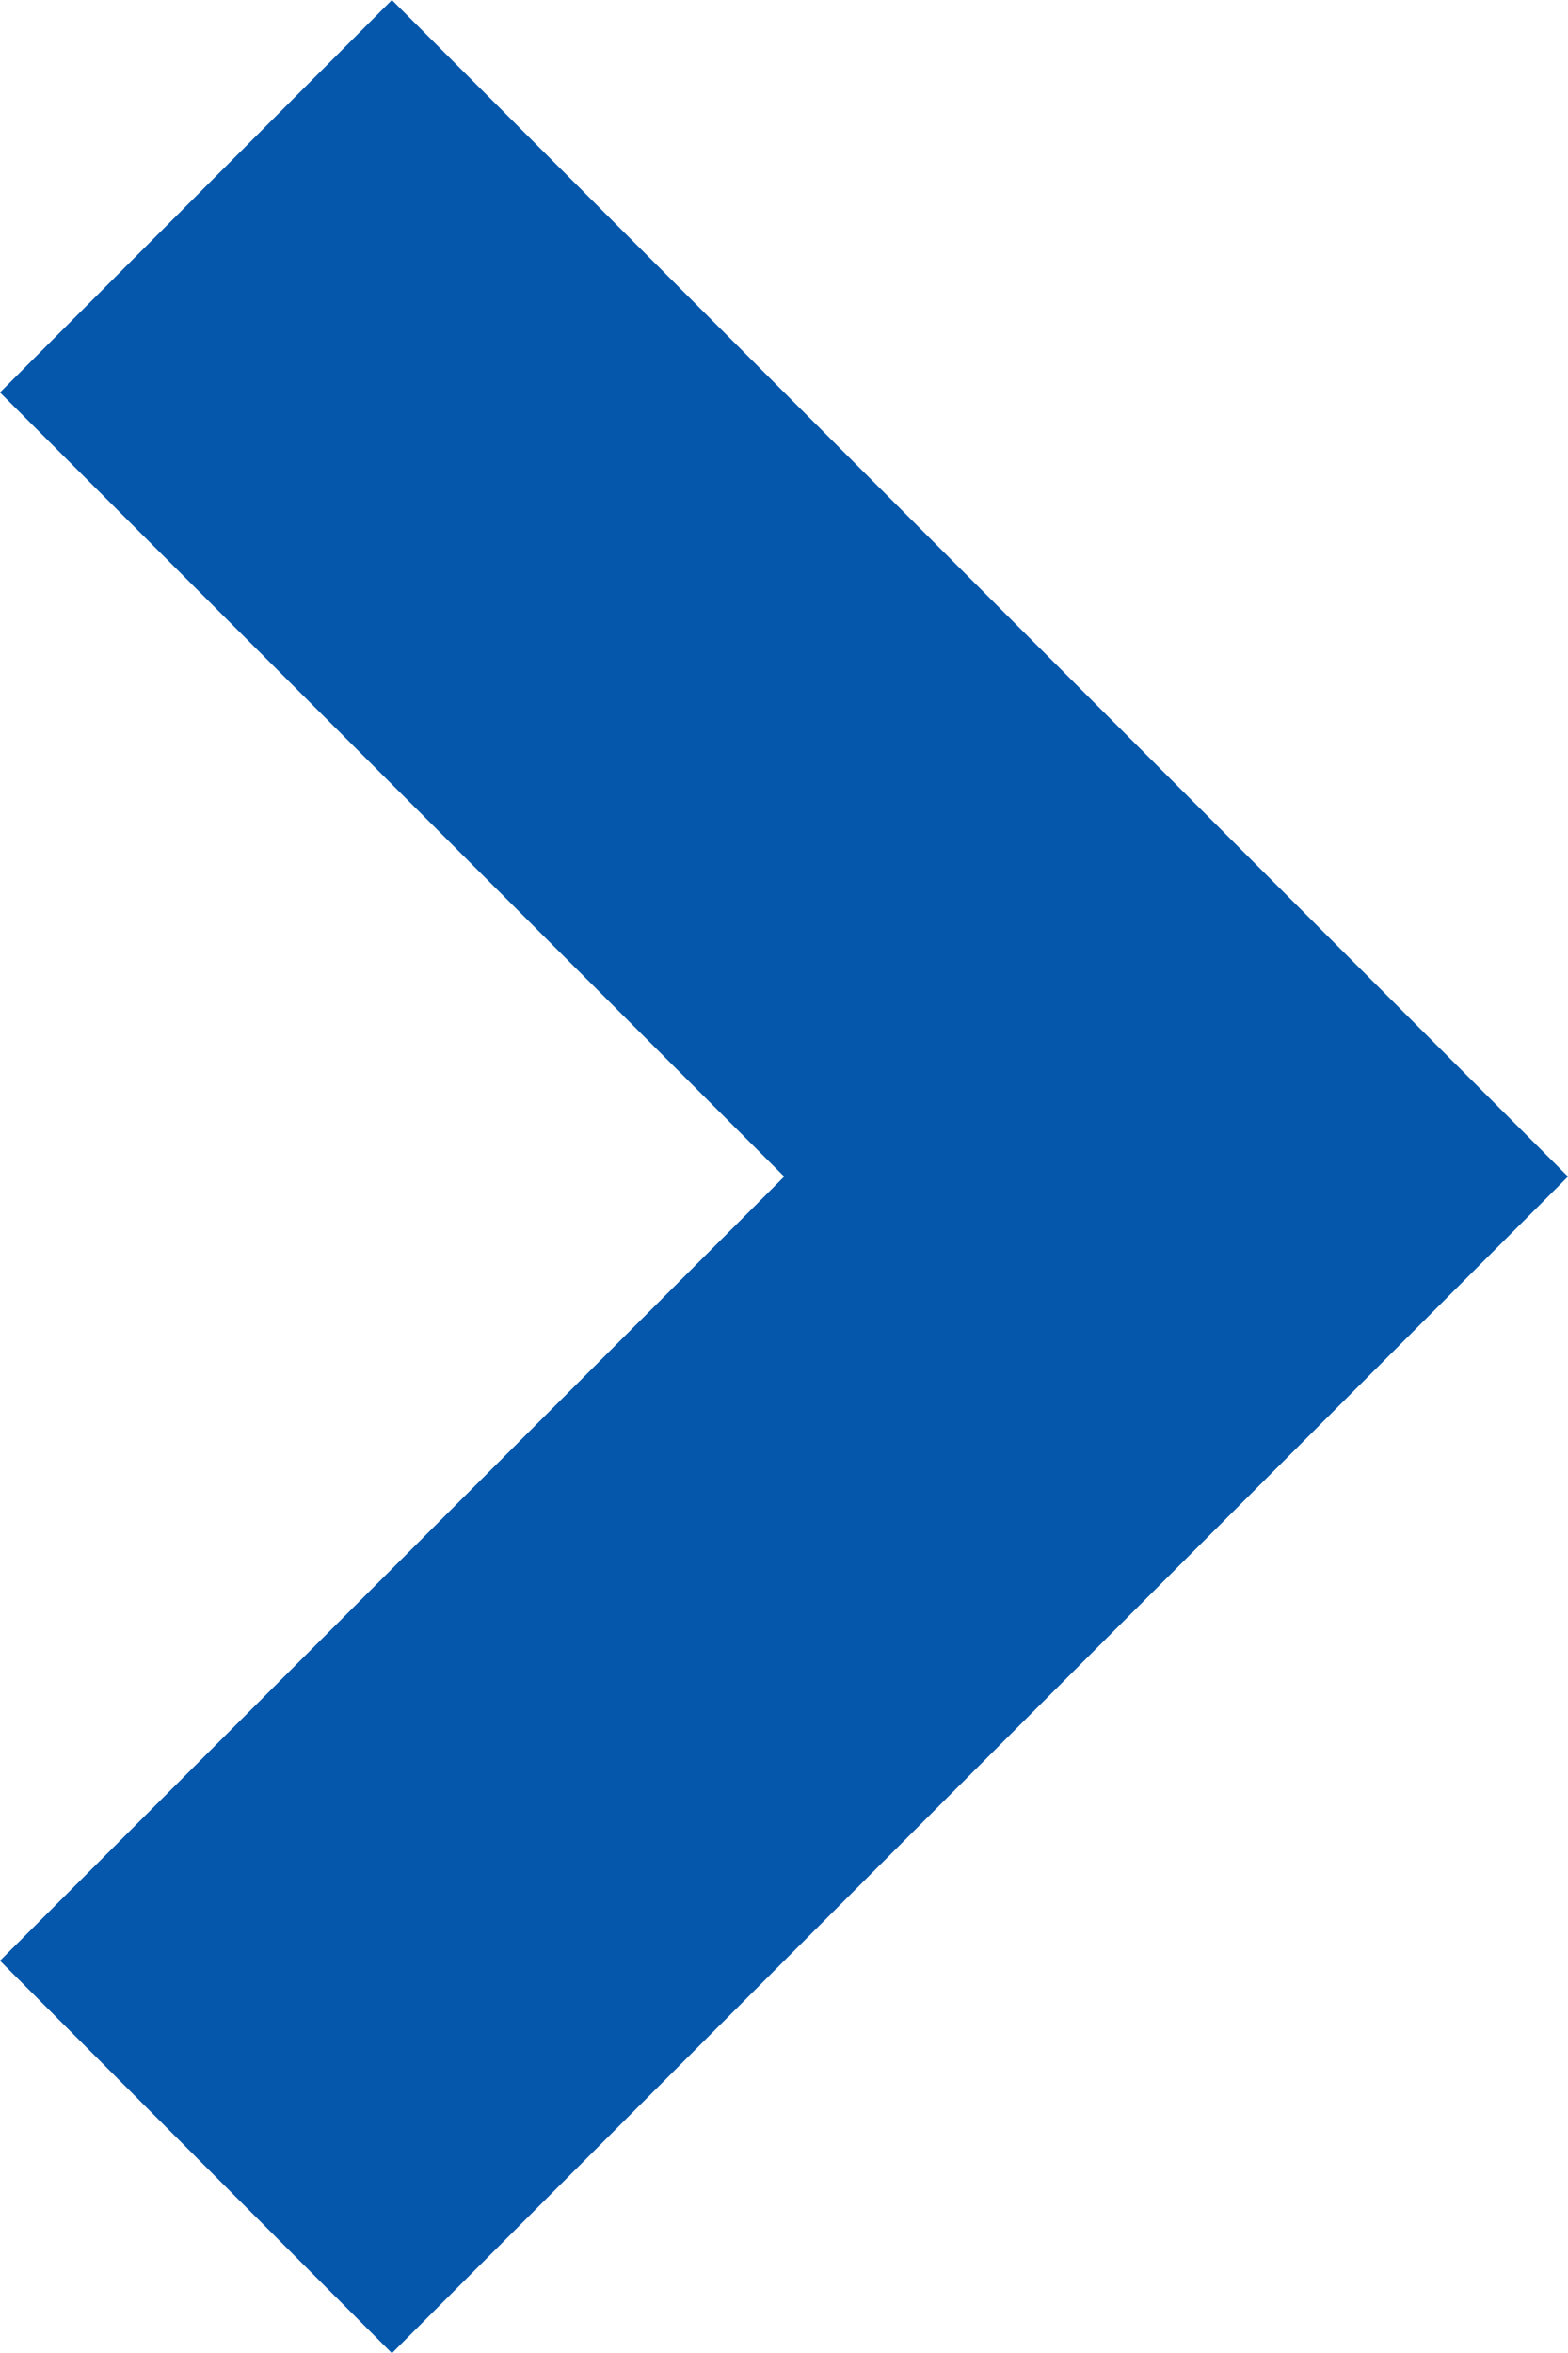 <svg height="12.73" viewBox="0 0 8.486 12.73" width="8.486" xmlns="http://www.w3.org/2000/svg"><path d="m18.258 18-4.244-4.242 2.121-2.123 6.365 6.365-6.365 6.365-2.121-2.123z" fill="#0457aa" transform="translate(-14.014 -11.635)"/></svg>